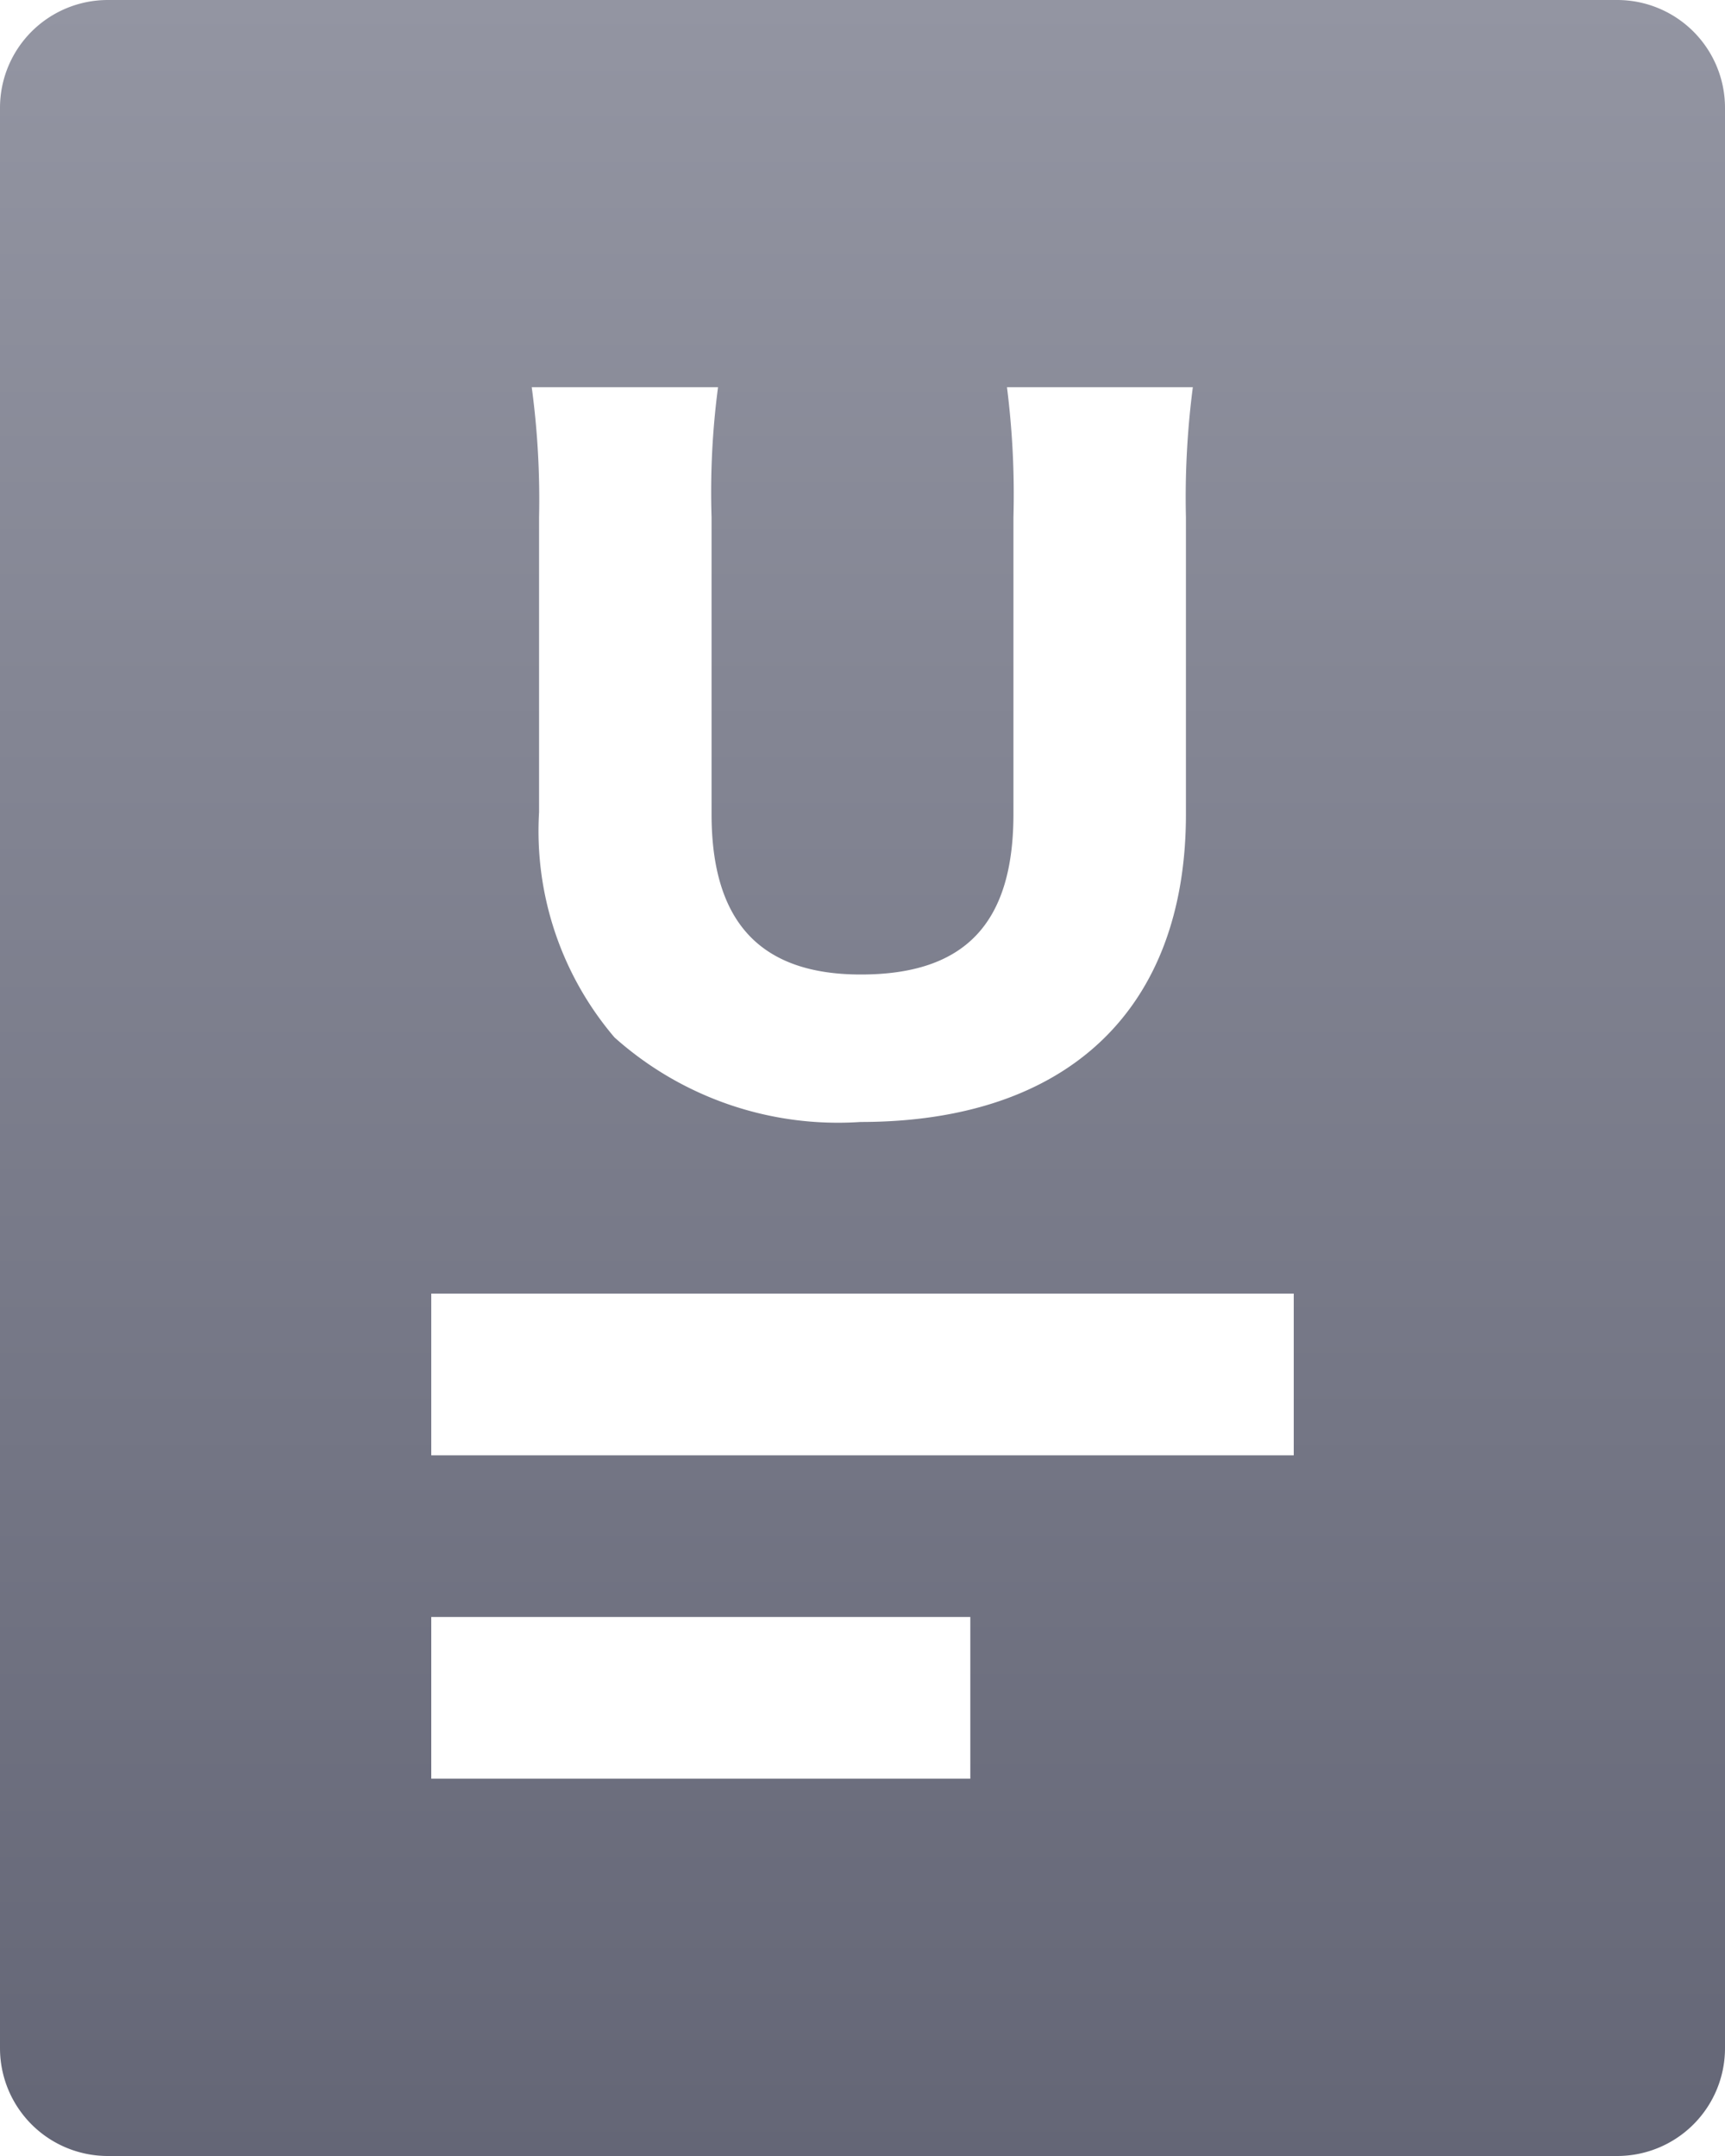 <svg xmlns="http://www.w3.org/2000/svg" xmlns:xlink="http://www.w3.org/1999/xlink" width="16" height="20" viewBox="0 0 16 20"><defs><linearGradient id="a" x1="0.5" x2="0.5" y2="1" gradientUnits="objectBoundingBox"><stop offset="0" stop-color="#9395a2"/><stop offset="1" stop-color="#646676"/></linearGradient></defs><path d="M15,20H1a1,1,0,0,1-1-1V1A1,1,0,0,1,1,0H15a1,1,0,0,1,1,1V19A1,1,0,0,1,15,20ZM4,15v1.5H9V15Zm0-3v1.5h8V12Zm.932-8.408A7.784,7.784,0,0,1,5,4.8V7.536a2.951,2.951,0,0,0,.7,2.088,3.11,3.11,0,0,0,2.281.784C9.9,10.408,11,9.367,11,7.552V4.8a7.918,7.918,0,0,1,.064-1.208H9.34A7.9,7.9,0,0,1,9.4,4.8V7.552c0,1.015-.45,1.488-1.416,1.488C7.052,9.04,6.6,8.553,6.6,7.552V4.8A7.446,7.446,0,0,1,6.66,3.592Z" transform="translate(0 0)" fill="url(#a)"/></svg>